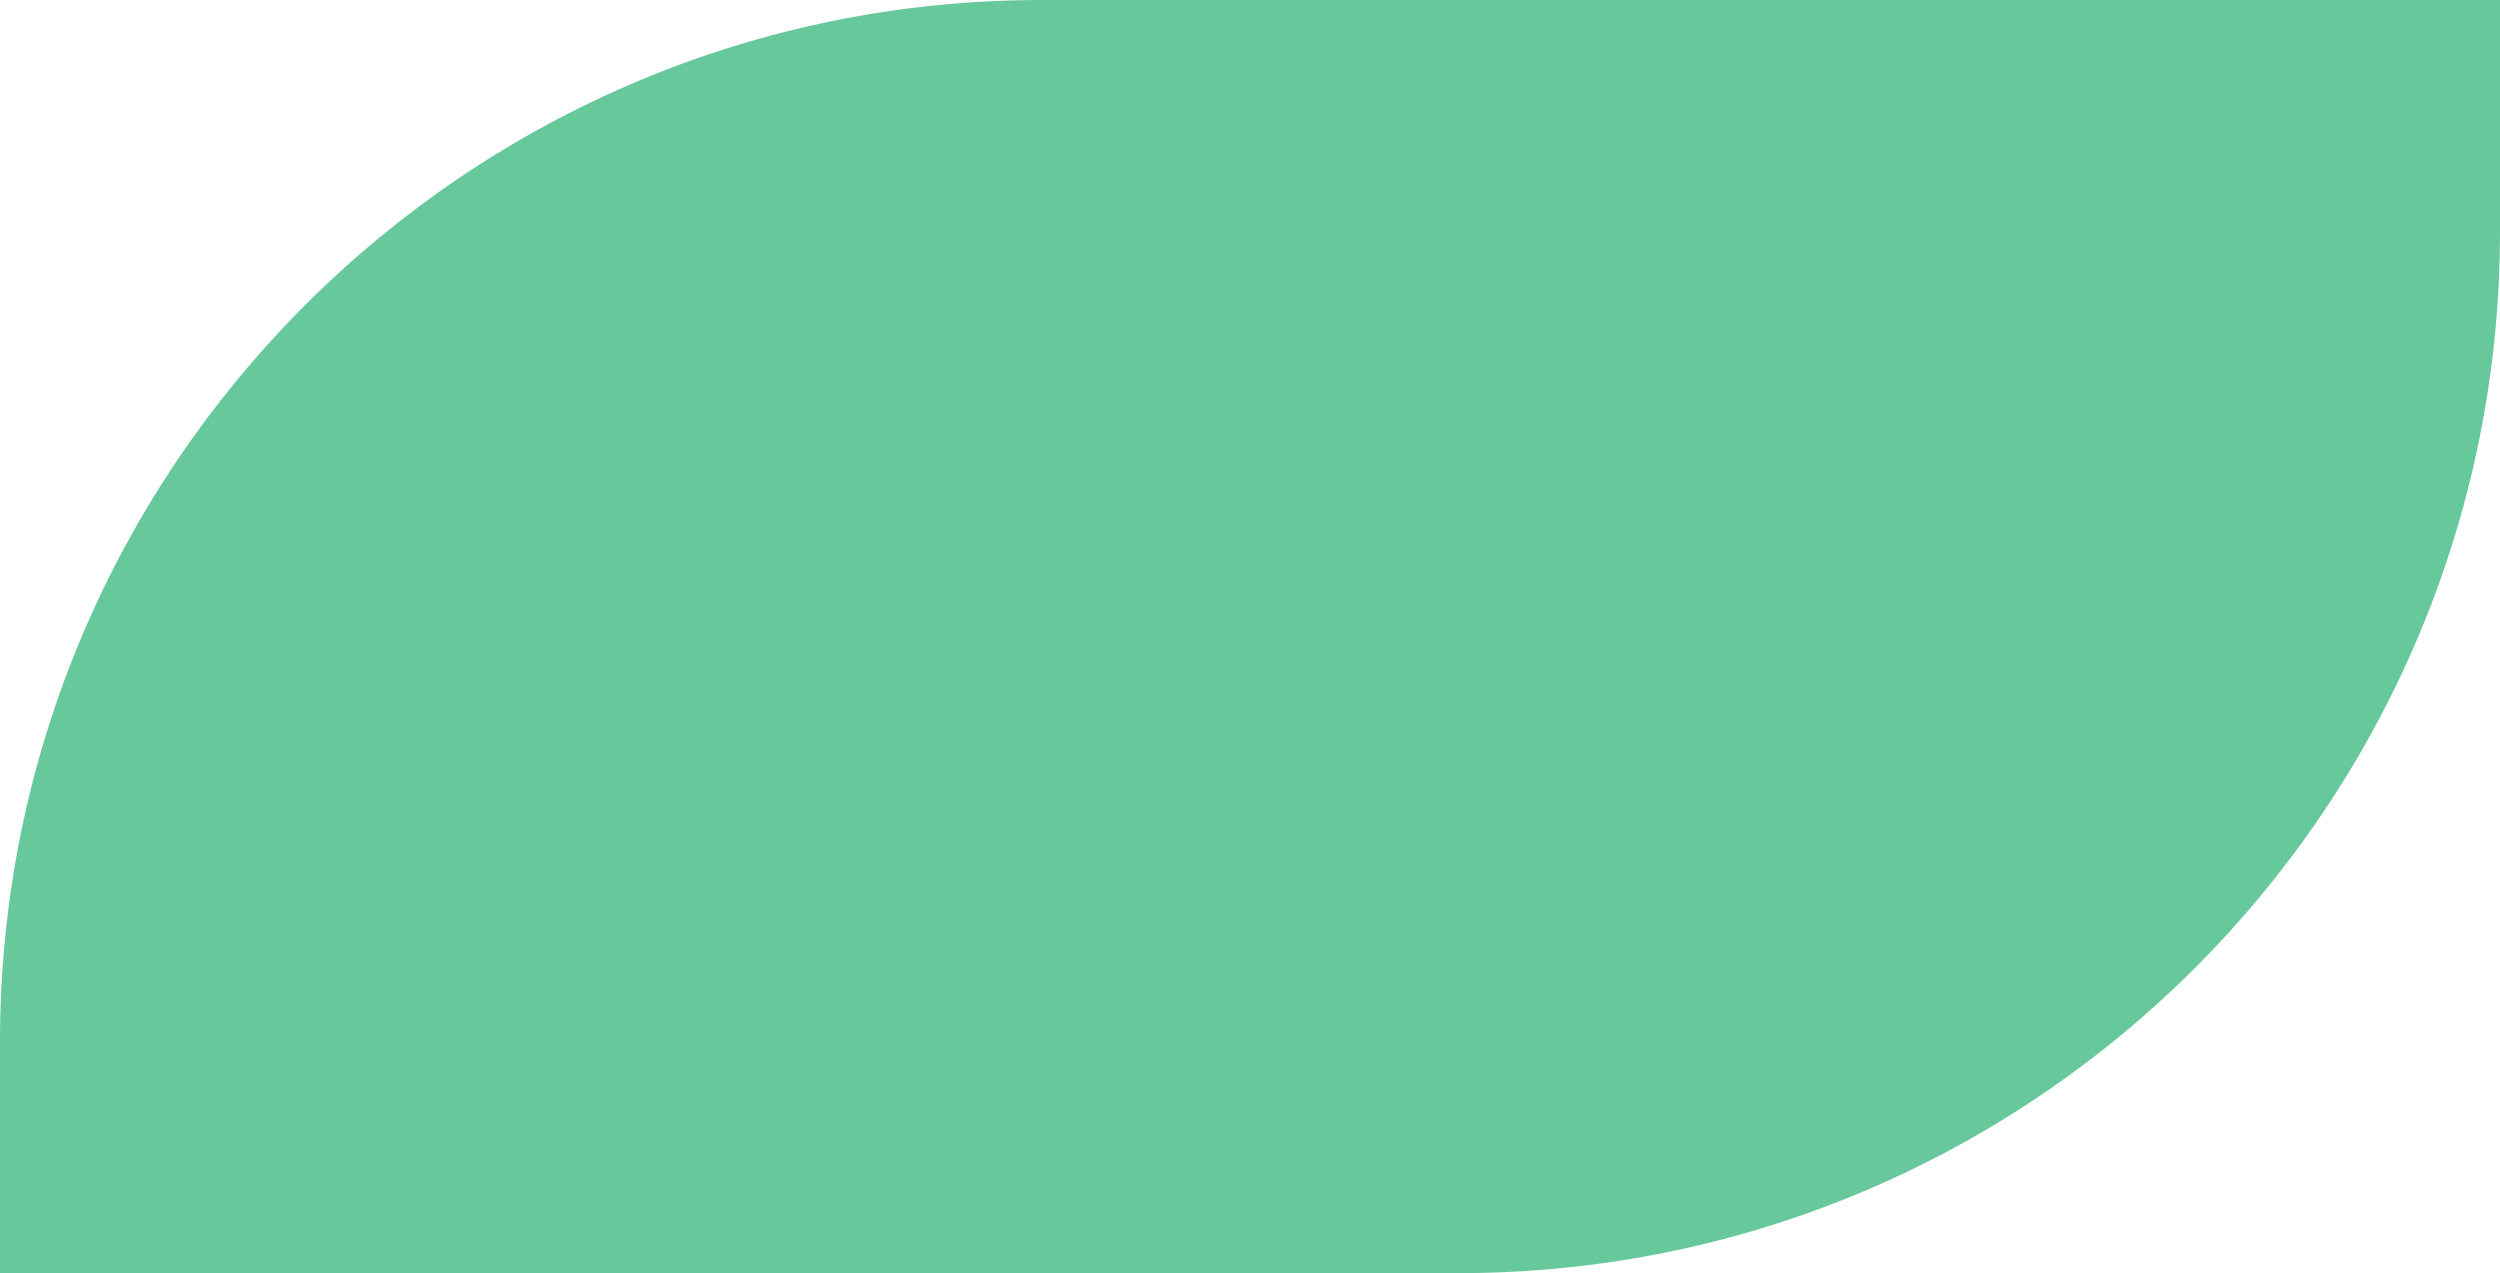 <?xml version="1.0" encoding="UTF-8"?> <svg xmlns="http://www.w3.org/2000/svg" width="108" height="55" viewBox="0 0 108 55" fill="none"> <path d="M0 45C0 20.147 20.147 0 45 0H108V10C108 34.853 87.853 55 63 55H0V45Z" fill="#67C89C"></path> </svg> 
